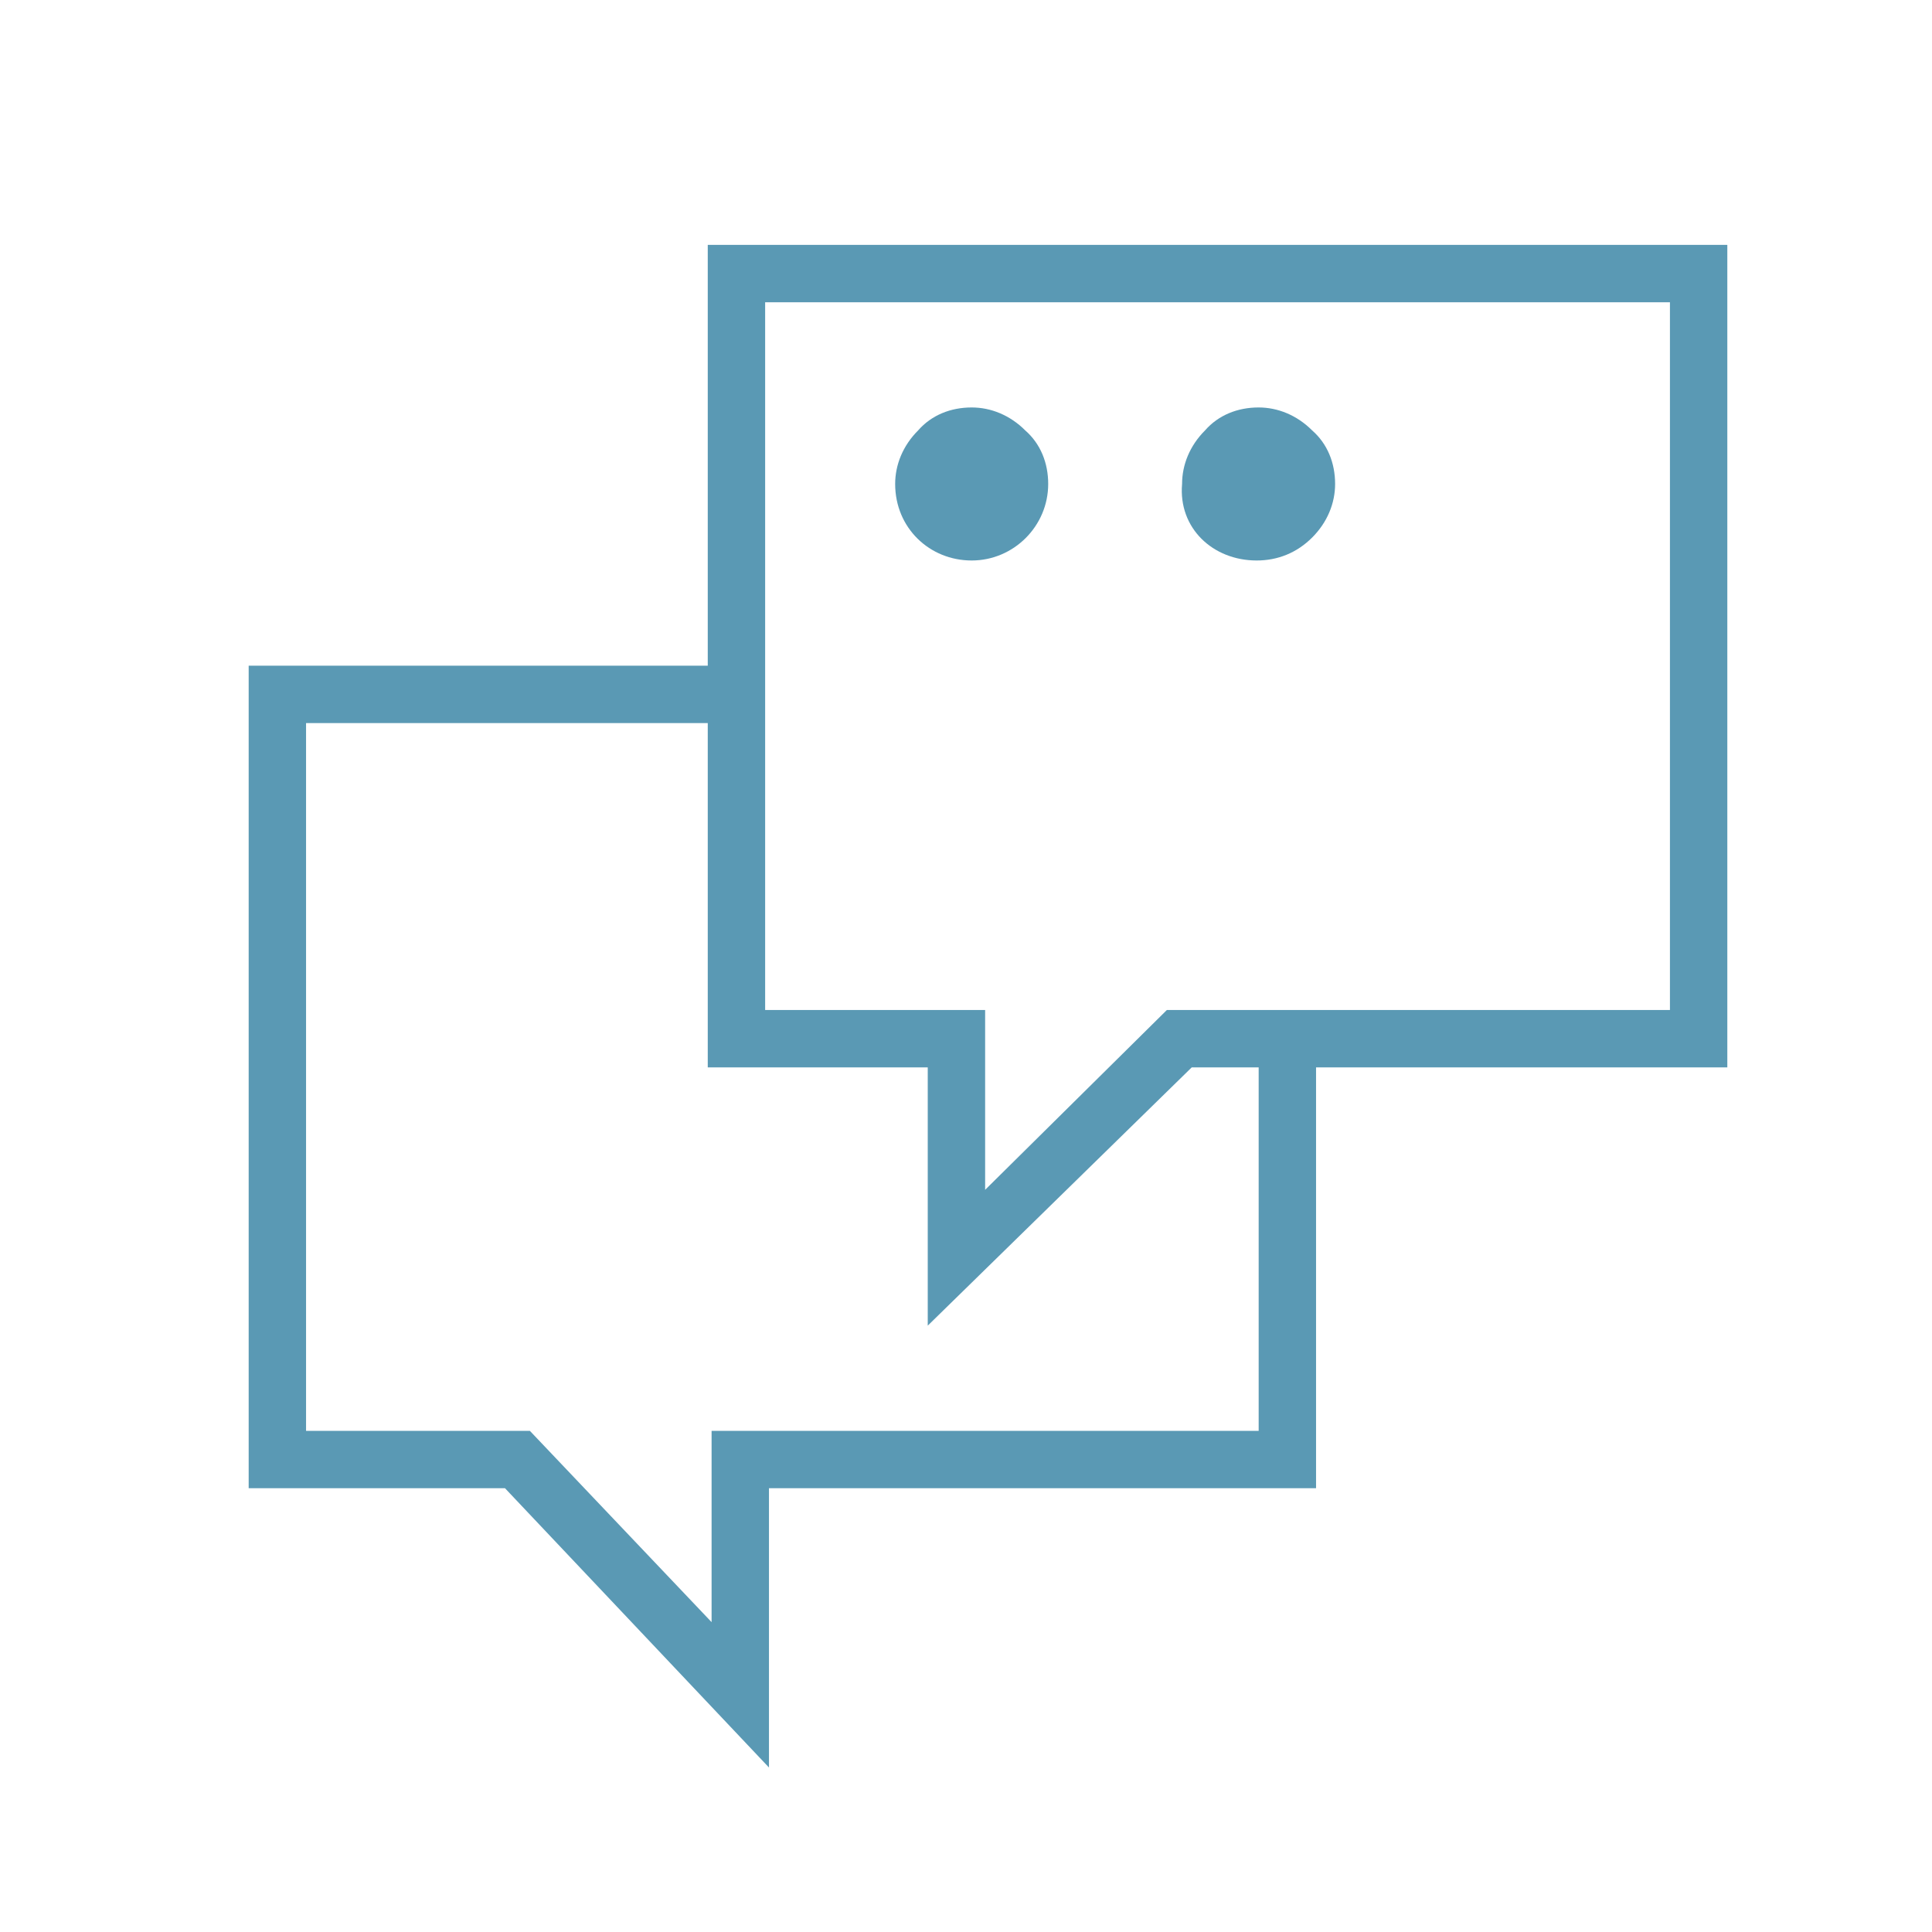 <?xml version="1.0" encoding="UTF-8"?> <svg xmlns="http://www.w3.org/2000/svg" width="101" height="101" viewBox="0 0 101 101" fill="none"> <path d="M90.3 12.801H37V34.801H13V77.801H26.4L40.2 92.401V77.801H68.8V55.801H90.3V12.801ZM65.7 74.801H37.2V84.801L27.7 74.801H16V37.801H37V55.801H48.5V69.301L62.3 55.801H65.8V74.801H65.7ZM87.3 52.801H61L51.5 62.201V52.801H40V15.801H87.3V52.801Z" fill="#5A99B4"></path> <path d="M50.797 29.301C52.997 29.301 54.797 27.501 54.797 25.301C54.797 24.201 54.397 23.201 53.597 22.501C52.797 21.701 51.797 21.301 50.797 21.301C49.697 21.301 48.697 21.701 47.997 22.501C47.197 23.301 46.797 24.301 46.797 25.301C46.797 27.601 48.597 29.301 50.797 29.301ZM49.897 24.401C50.097 24.201 50.397 24.001 50.797 24.001C51.097 24.001 51.397 24.101 51.697 24.401C51.897 24.601 52.097 24.901 52.097 25.301C52.097 26.001 51.497 26.601 50.897 26.601C50.197 26.601 49.697 26.001 49.597 25.401C49.497 25.001 49.597 24.701 49.897 24.401Z" fill="#5A99B4"></path> <path d="M65.696 29.301C66.796 29.301 67.796 28.901 68.596 28.101C69.396 27.301 69.796 26.301 69.796 25.301C69.796 24.201 69.396 23.201 68.596 22.501C67.796 21.701 66.796 21.301 65.796 21.301C64.696 21.301 63.696 21.701 62.996 22.501C62.196 23.301 61.796 24.301 61.796 25.301C61.596 27.601 63.396 29.301 65.696 29.301ZM64.796 24.401C64.996 24.201 65.396 24.001 65.696 24.001C65.996 24.001 66.296 24.101 66.596 24.401C66.796 24.601 66.996 24.901 66.996 25.301C66.996 25.601 66.896 25.901 66.596 26.201C66.396 26.401 66.096 26.601 65.696 26.601C64.996 26.601 64.496 26.001 64.396 25.401C64.396 25.001 64.496 24.701 64.796 24.401Z" fill="#5A99B4"></path> <path d="M51.002 26.999C52.051 26.999 52.902 26.149 52.902 25.099C52.902 24.05 52.051 23.199 51.002 23.199C49.952 23.199 49.102 24.05 49.102 25.099C49.102 26.149 49.952 26.999 51.002 26.999Z" fill="#5A99B4"></path> <path d="M66.102 27.301C67.206 27.301 68.102 26.405 68.102 25.301C68.102 24.196 67.206 23.301 66.102 23.301C64.997 23.301 64.102 24.196 64.102 25.301C64.102 26.405 64.997 27.301 66.102 27.301Z" fill="#5A99B4"></path> </svg> 